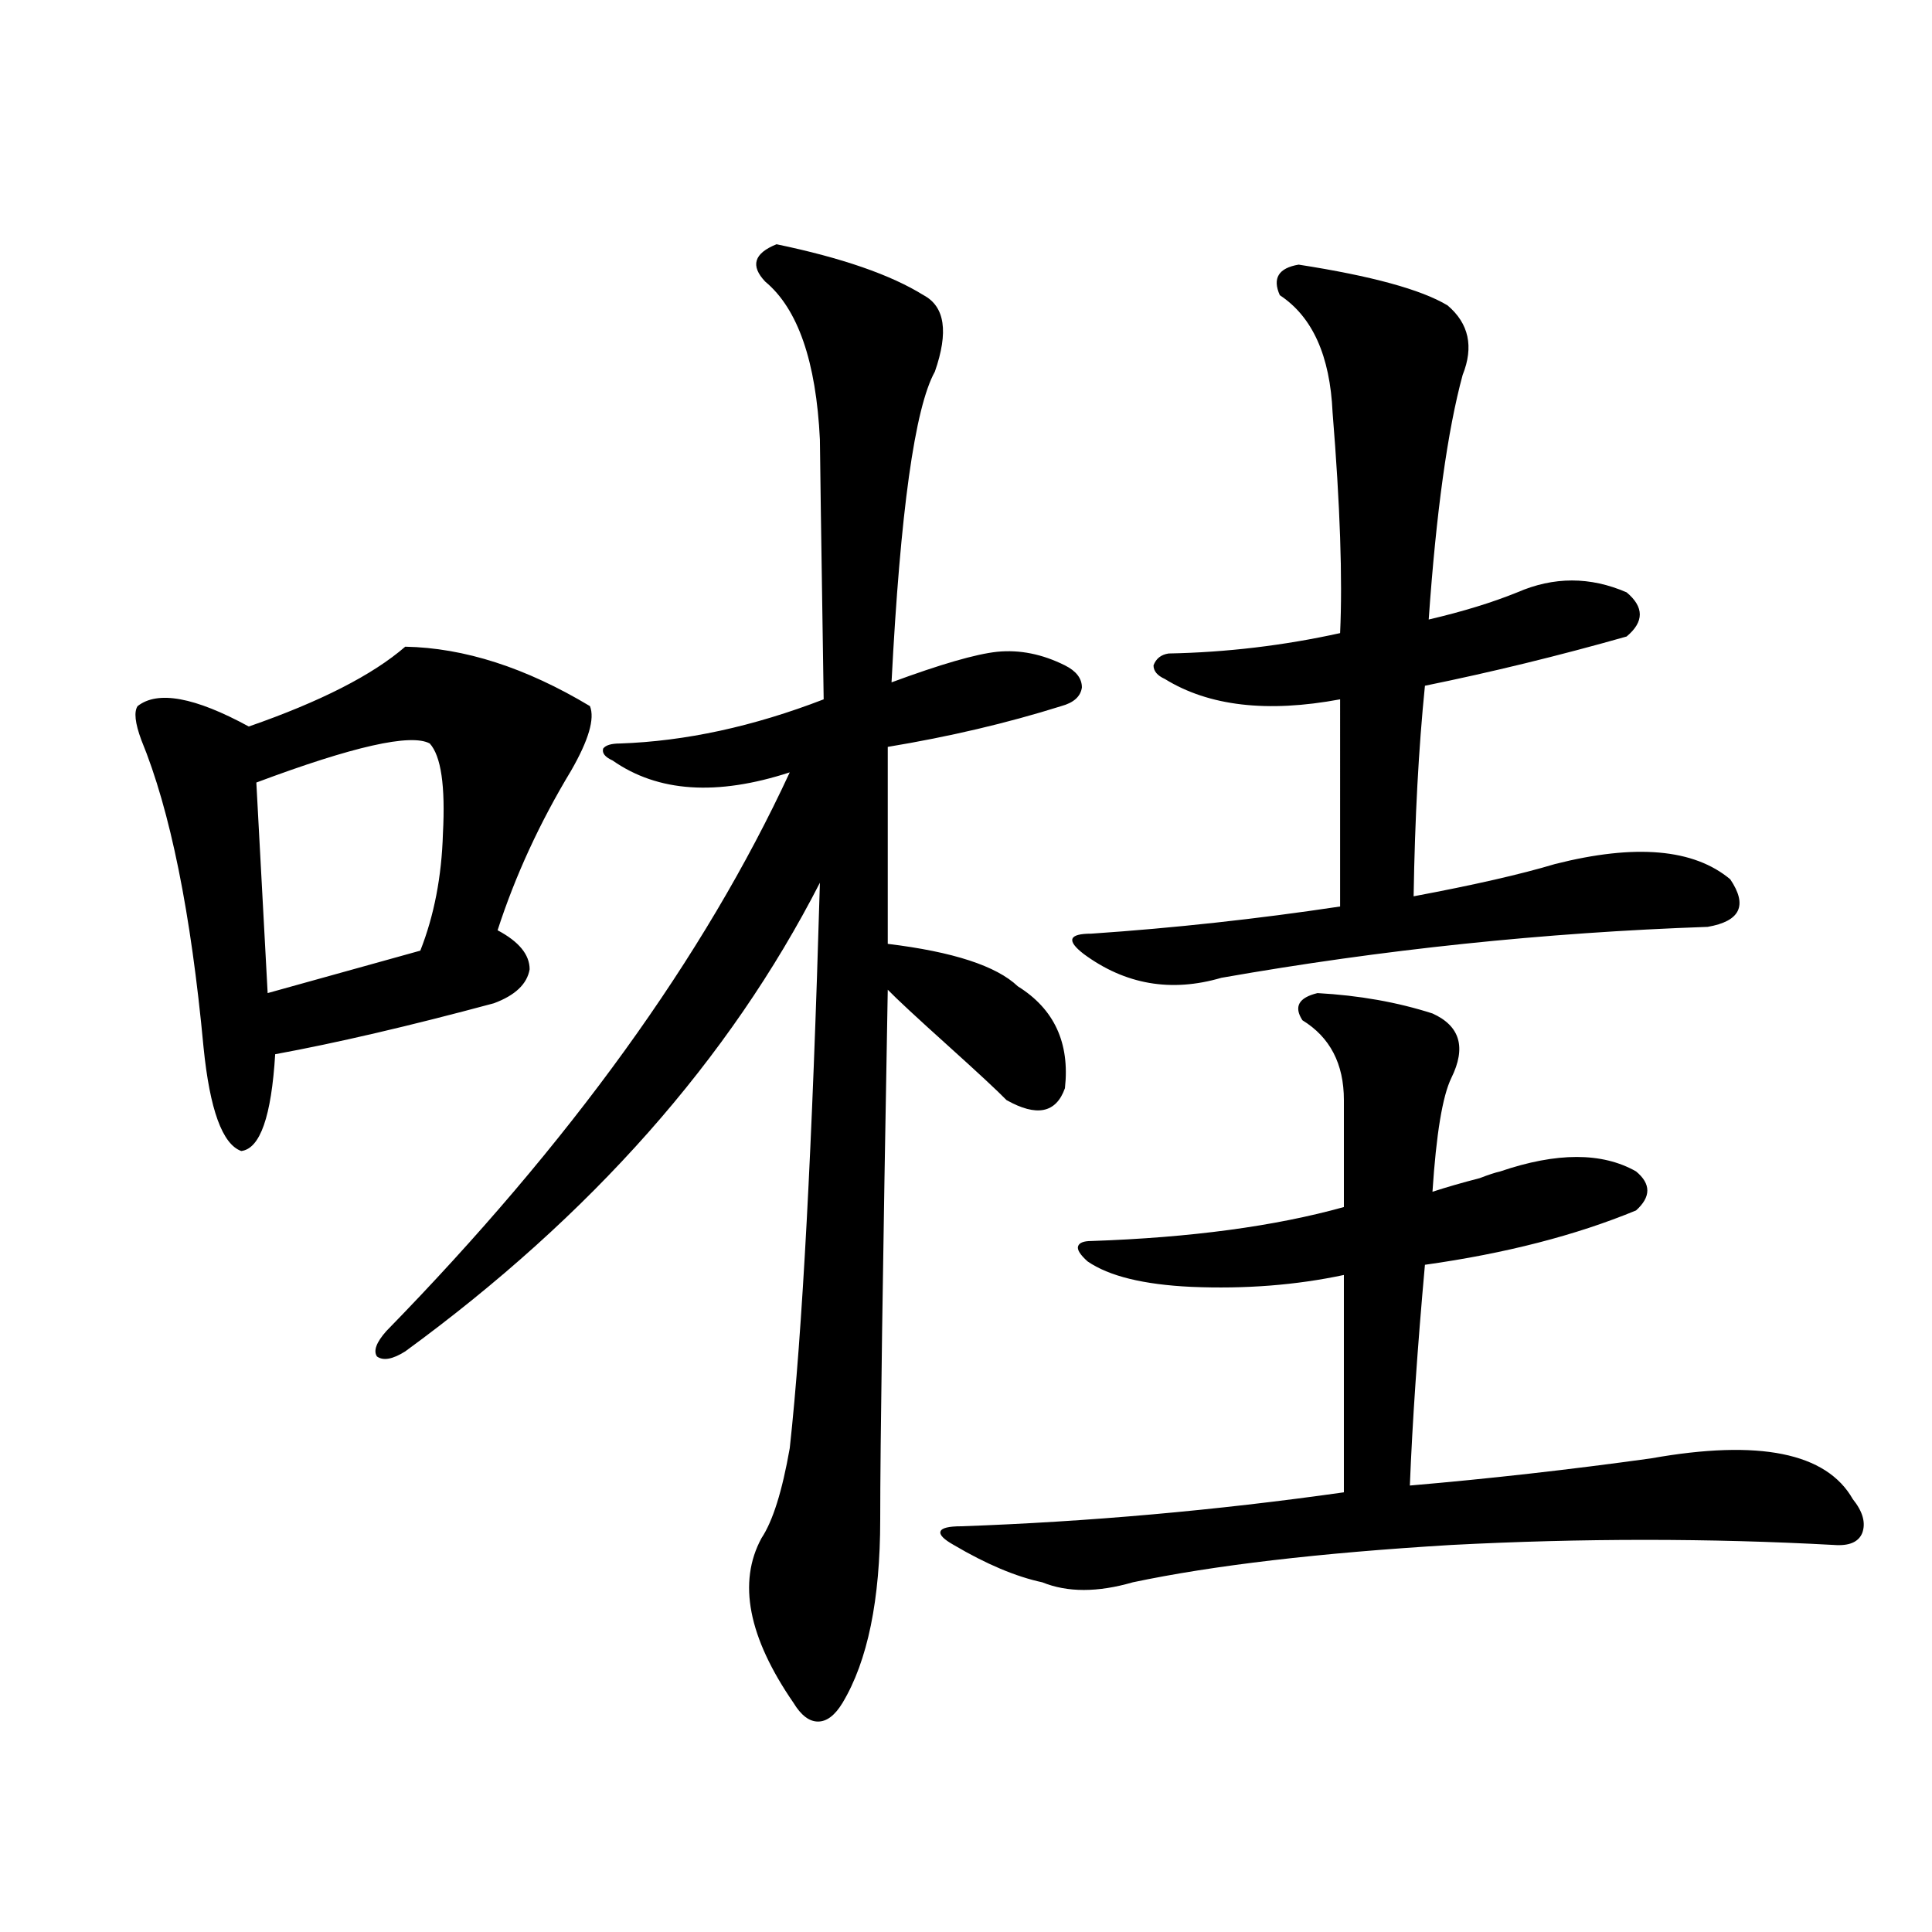<?xml version="1.0" encoding="utf-8"?>
<!-- Generator: Adobe Illustrator 16.0.0, SVG Export Plug-In . SVG Version: 6.00 Build 0)  -->
<!DOCTYPE svg PUBLIC "-//W3C//DTD SVG 1.1//EN" "http://www.w3.org/Graphics/SVG/1.1/DTD/svg11.dtd">
<svg version="1.1" id="图层_1" xmlns="http://www.w3.org/2000/svg" xmlns:xlink="http://www.w3.org/1999/xlink" x="0px" y="0px"
	 width="1000px" height="1000px" viewBox="0 0 1000 1000" enable-background="new 0 0 1000 1000" xml:space="preserve">
<path d="M209.751,334.727c30.563,0.591,62.438,10.849,95.607,30.762c2.591,6.454-0.656,17.578-9.756,33.398
	c-16.265,26.958-28.948,54.492-38.048,82.617c11.052,5.864,16.585,12.606,16.585,20.215c-1.311,7.622-7.485,13.485-18.536,17.578
	c-43.581,11.728-81.309,20.517-113.168,26.367c-1.951,32.231-7.805,48.931-17.561,50.098c-9.756-3.516-16.265-21.382-19.512-53.613
	c-6.509-69.722-17.24-122.745-32.194-159.082c-3.262-8.789-3.902-14.64-1.951-17.578c10.396-8.198,29.588-4.683,57.56,10.547
	C165.85,363.153,192.831,349.38,209.751,334.727z M222.434,384.824c-9.756-5.273-39.679,1.47-89.754,20.215l5.854,108.984
	l79.022-21.973c7.149-18.155,11.052-38.37,11.707-60.645C230.559,406.797,228.288,391.278,222.434,384.824z M401.942,126.426
	c33.81,7.031,59.175,15.82,76.096,26.367c11.052,5.864,13.003,19.048,5.854,39.551c-10.411,18.759-17.896,72.372-22.438,160.84
	c25.365-9.366,43.566-14.64,54.633-15.82c11.707-1.167,23.414,1.181,35.121,7.031c5.854,2.938,8.78,6.743,8.78,11.426
	c-0.656,4.696-4.238,7.91-10.731,9.668c-27.972,8.789-57.895,15.82-89.754,21.094v101.953c33.81,4.106,56.249,11.426,67.315,21.973
	c18.856,11.728,26.981,29.306,24.39,52.734c-4.558,12.896-14.634,14.941-30.243,6.152c-4.558-4.683-14.634-14.063-30.243-28.125
	c-16.265-14.64-26.676-24.308-31.219-29.004c-2.607,144.731-3.902,236.138-3.902,274.219c0,41.597-6.509,73.237-19.512,94.922
	c-3.902,6.44-8.14,9.668-12.683,9.668c-4.558,0-8.78-3.228-12.683-9.668c-23.414-33.989-28.948-62.402-16.585-85.254
	c5.854-8.789,10.731-24.308,14.634-46.582c6.494-59.175,11.707-156.733,15.609-292.676
	c-46.828,91.406-118.381,172.266-214.629,242.578c-6.509,4.106-11.387,4.985-14.634,2.637c-1.951-2.925-0.335-7.319,4.878-13.184
	c94.952-97.257,164.539-193.647,208.775-289.16c-37.728,12.305-68.291,10.259-91.705-6.152c-3.902-1.758-5.533-3.804-4.878-6.152
	c1.296-1.758,4.222-2.637,8.78-2.637c33.81-1.167,68.931-8.789,105.363-22.852c-1.311-85.542-1.951-130.366-1.951-134.473
	c-1.951-40.43-11.387-67.676-28.292-81.738C388.284,137.563,390.235,131.122,401.942,126.426z M681.935,514.023
	c21.463,1.181,41.295,4.696,59.511,10.547c14.299,6.454,17.561,17.578,9.756,33.398c-4.558,9.38-7.805,29.004-9.756,58.887
	c7.149-2.335,15.274-4.683,24.39-7.031c4.543-1.758,8.125-2.925,10.731-3.516c29.268-9.956,52.682-9.956,70.242,0
	c7.805,6.454,7.805,13.184,0,20.215c-31.219,12.896-67.651,22.274-109.266,28.125c-3.902,43.368-6.509,81.45-7.805,114.258
	c40.975-3.516,82.59-8.198,124.875-14.063c55.928-9.956,90.729-2.925,104.388,21.094c5.198,6.454,6.829,12.305,4.878,17.578
	c-1.951,4.696-6.829,6.743-14.634,6.152c-64.389-3.516-130.408-3.516-198.044,0c-68.291,4.106-123.259,10.547-164.874,19.336
	c-18.216,5.273-33.825,5.273-46.828,0c-13.658-2.925-28.948-9.366-45.853-19.336c-5.213-2.925-7.485-5.273-6.829-7.031
	c0.64-1.758,4.222-2.637,10.731-2.637c65.684-2.335,131.704-8.198,198.044-17.578v-112.5c-24.725,5.273-51.066,7.333-79.022,6.152
	c-24.725-1.167-42.606-5.562-53.657-13.184c-3.902-3.516-5.533-6.152-4.878-7.91c0.64-1.758,2.927-2.637,6.829-2.637
	c51.371-1.758,94.952-7.608,130.729-17.578v-55.371c0-18.745-7.164-32.52-21.463-41.309
	C669.573,521.055,672.179,516.372,681.935,514.023z M672.179,136.973c37.713,5.864,63.413,12.896,77.071,21.094
	c11.052,9.38,13.658,21.396,7.805,36.035c-7.805,28.716-13.658,70.903-17.561,126.563c17.561-4.093,32.835-8.789,45.853-14.063
	c18.856-8.198,37.713-8.198,56.584,0c9.1,7.622,9.1,15.243,0,22.852c-35.121,9.97-69.922,18.457-104.388,25.488
	c-3.262,32.231-5.213,68.555-5.854,108.984c31.219-5.851,55.608-11.426,73.169-16.699c41.615-10.547,71.858-7.91,90.729,7.91
	c9.1,13.485,5.198,21.685-11.707,24.609c-84.556,2.938-168.456,11.728-251.701,26.367c-26.021,7.622-49.755,3.516-71.218-12.305
	c-4.558-3.516-6.509-6.152-5.854-7.91c0.64-1.758,3.902-2.637,9.756-2.637c42.926-2.925,85.852-7.608,128.777-14.063V361.973
	c-37.728,7.031-67.971,3.516-90.729-10.547c-3.902-1.758-5.854-4.093-5.854-7.031c1.296-3.516,3.902-5.562,7.805-6.152
	c29.908-0.577,59.511-4.093,88.778-10.547c1.296-28.125,0-66.206-3.902-114.258c-1.311-29.292-10.411-49.507-27.316-60.645
	C658.521,144.004,661.768,138.73,672.179,136.973z"/>
</svg>
